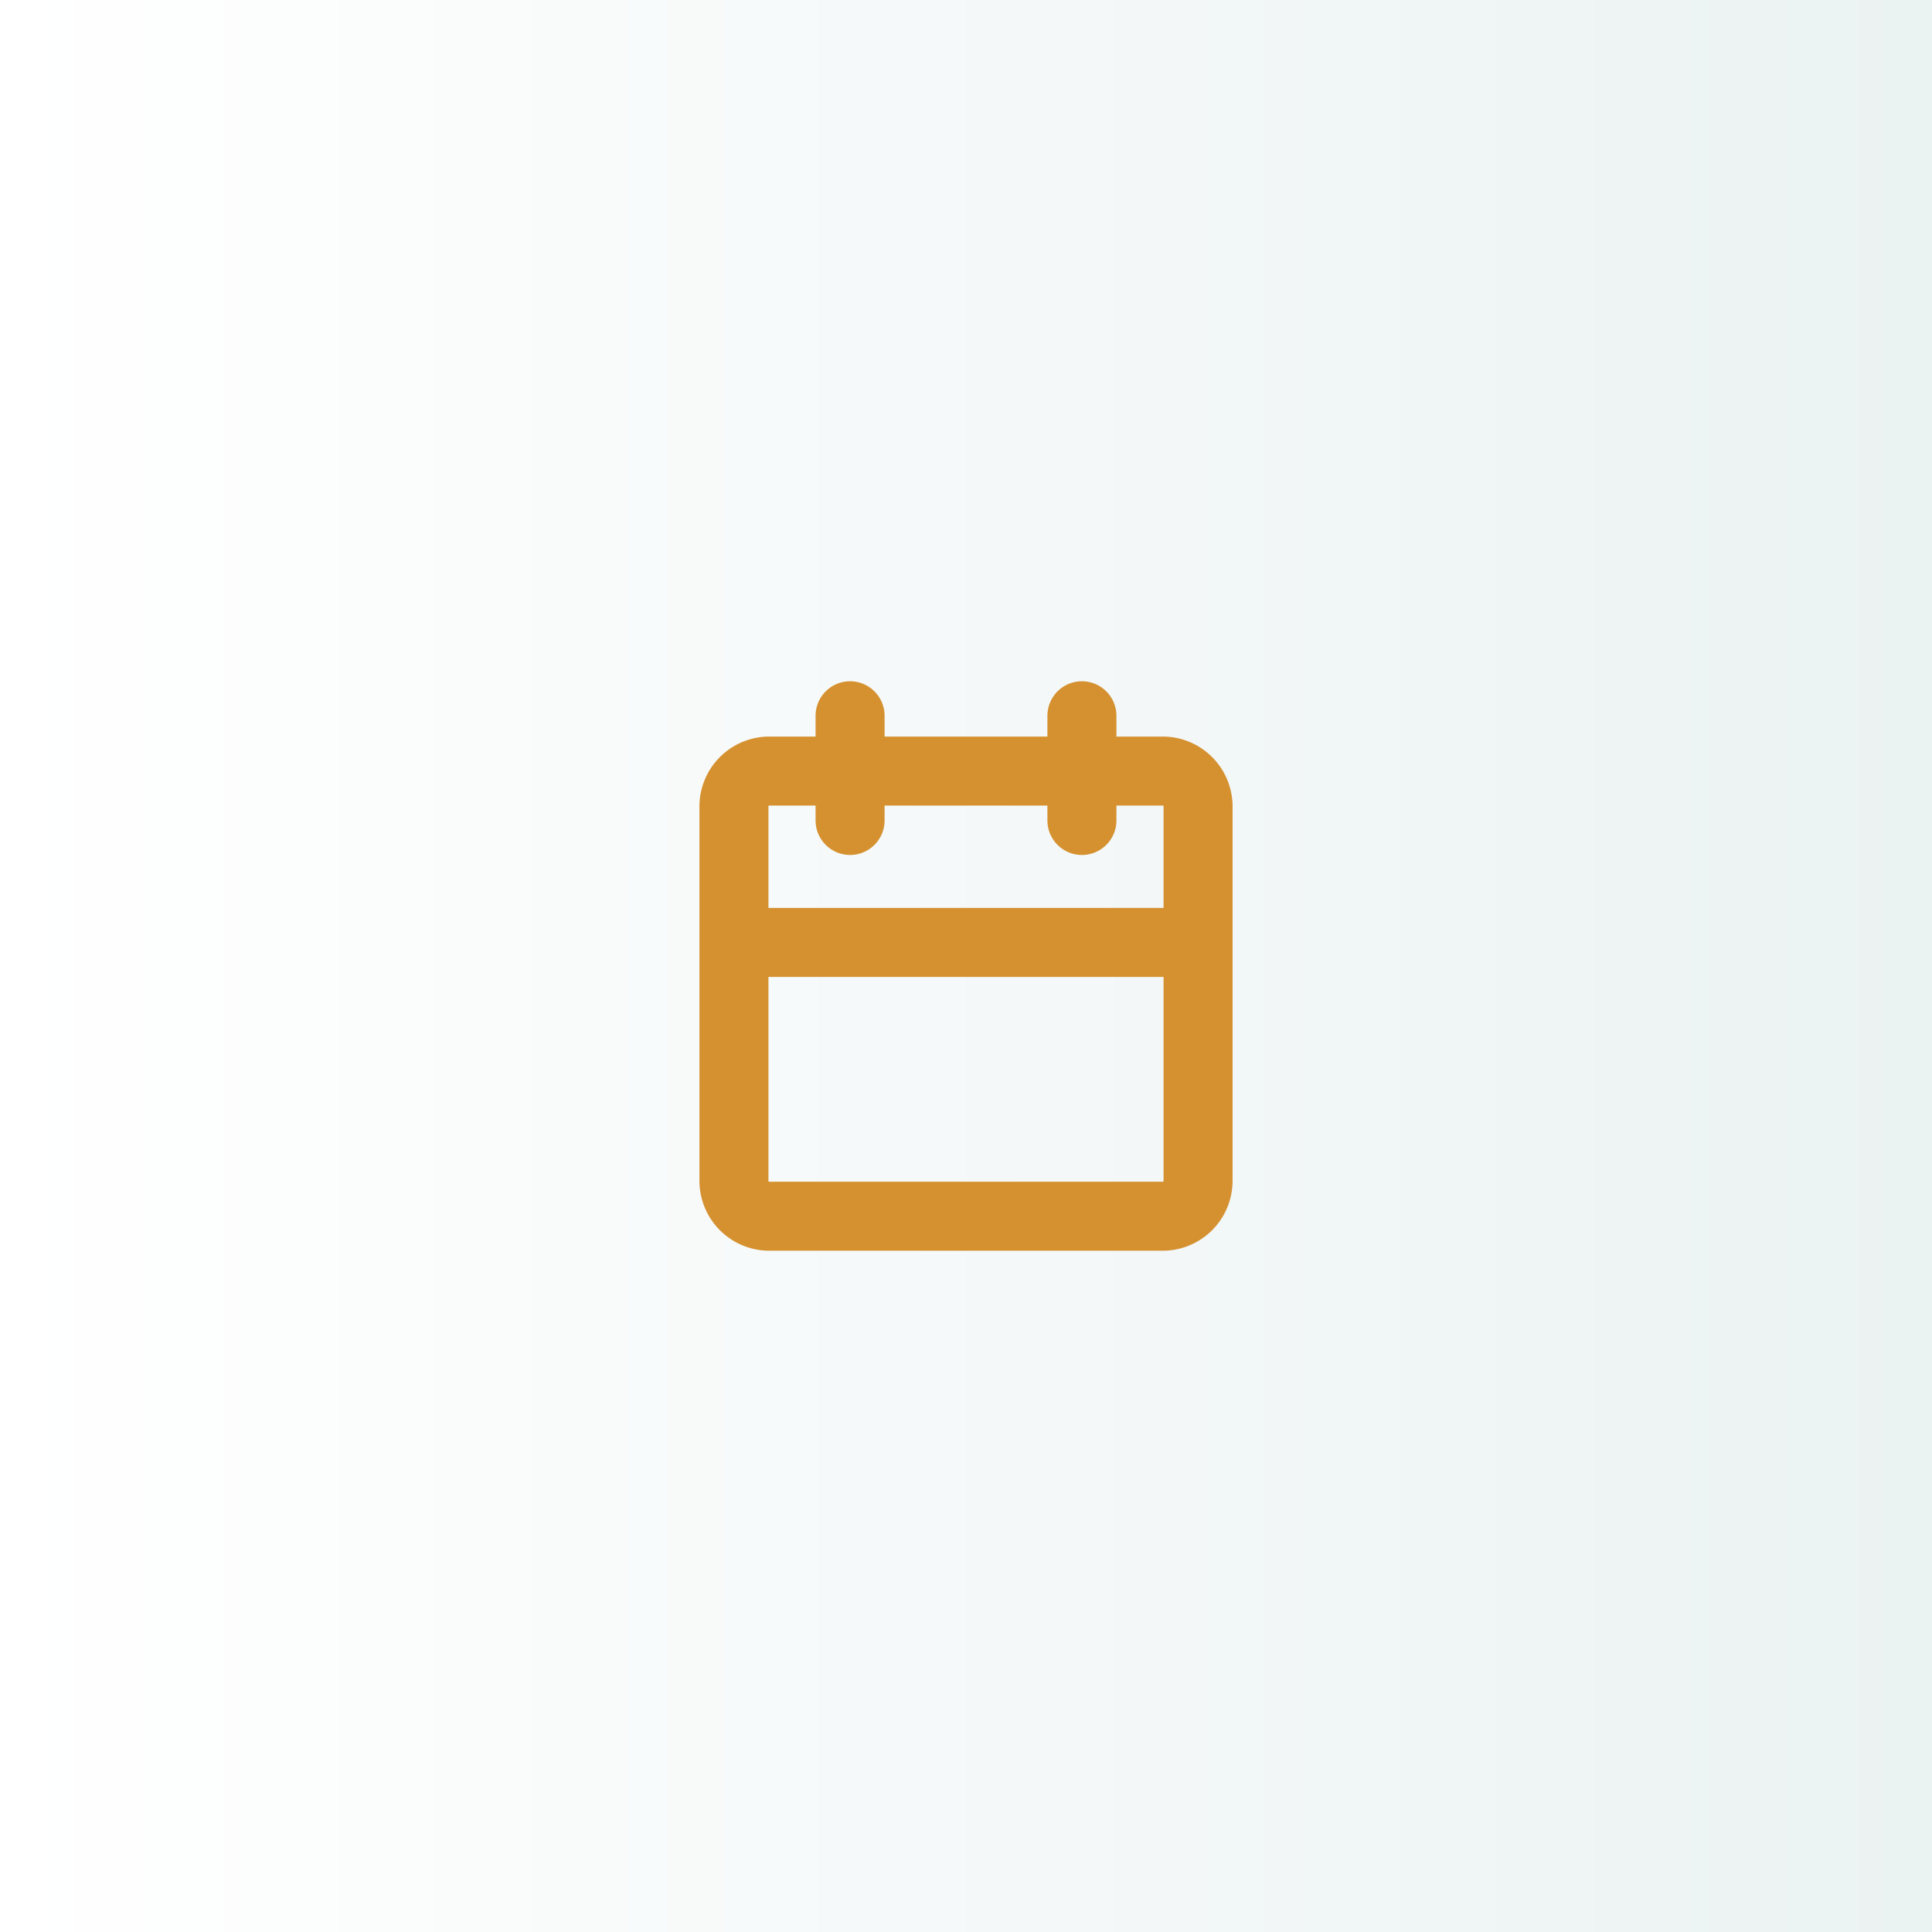 <?xml version="1.0" encoding="UTF-8"?> <svg xmlns="http://www.w3.org/2000/svg" xmlns:xlink="http://www.w3.org/1999/xlink" id="Слой_1" data-name="Слой 1" viewBox="0 0 700 700"><rect x="0" y="0" width="700" height="700" fill="#333333" stroke="none"/> <defs> <style>.cls-1{fill:url(#Безымянный_градиент_3);}.cls-2{fill:#d59130;}</style> <linearGradient id="Безымянный_градиент_3" y1="350" x2="700" y2="350" gradientTransform="matrix(1, 0, 0, -1, 0, 700)" gradientUnits="userSpaceOnUse"> <stop offset="0" stop-color="#ebf2f2"></stop> <stop offset="1" stop-color="#fff"></stop> </linearGradient> </defs> <rect class="cls-1" width="700" height="700" transform="translate(700 700) rotate(-180)"></rect> <path class="cls-2" d="M421.28,453.16H278.72a25.33,25.33,0,0,1-25.3-25.3V292.16a25.33,25.33,0,0,1,25.3-25.29H421.28a25.33,25.33,0,0,1,25.3,25.29v135.7A25.33,25.33,0,0,1,421.28,453.16ZM278.72,291.87a.3.3,0,0,0-.3.29v135.7a.3.3,0,0,0,.3.3H421.28a.3.3,0,0,0,.3-.3V292.16a.3.3,0,0,0-.3-.29Z"></path> <rect class="cls-2" x="265.63" y="328.96" width="168.15" height="25"></rect> <path class="cls-2" d="M308,309.77a12.5,12.5,0,0,1-12.5-12.5V259.34a12.5,12.5,0,1,1,25,0v37.93A12.5,12.5,0,0,1,308,309.77Z"></path> <path class="cls-2" d="M392,309.77a12.5,12.5,0,0,1-12.5-12.5V259.34a12.5,12.5,0,0,1,25,0v37.93A12.5,12.5,0,0,1,392,309.77Z"></path> </svg> 